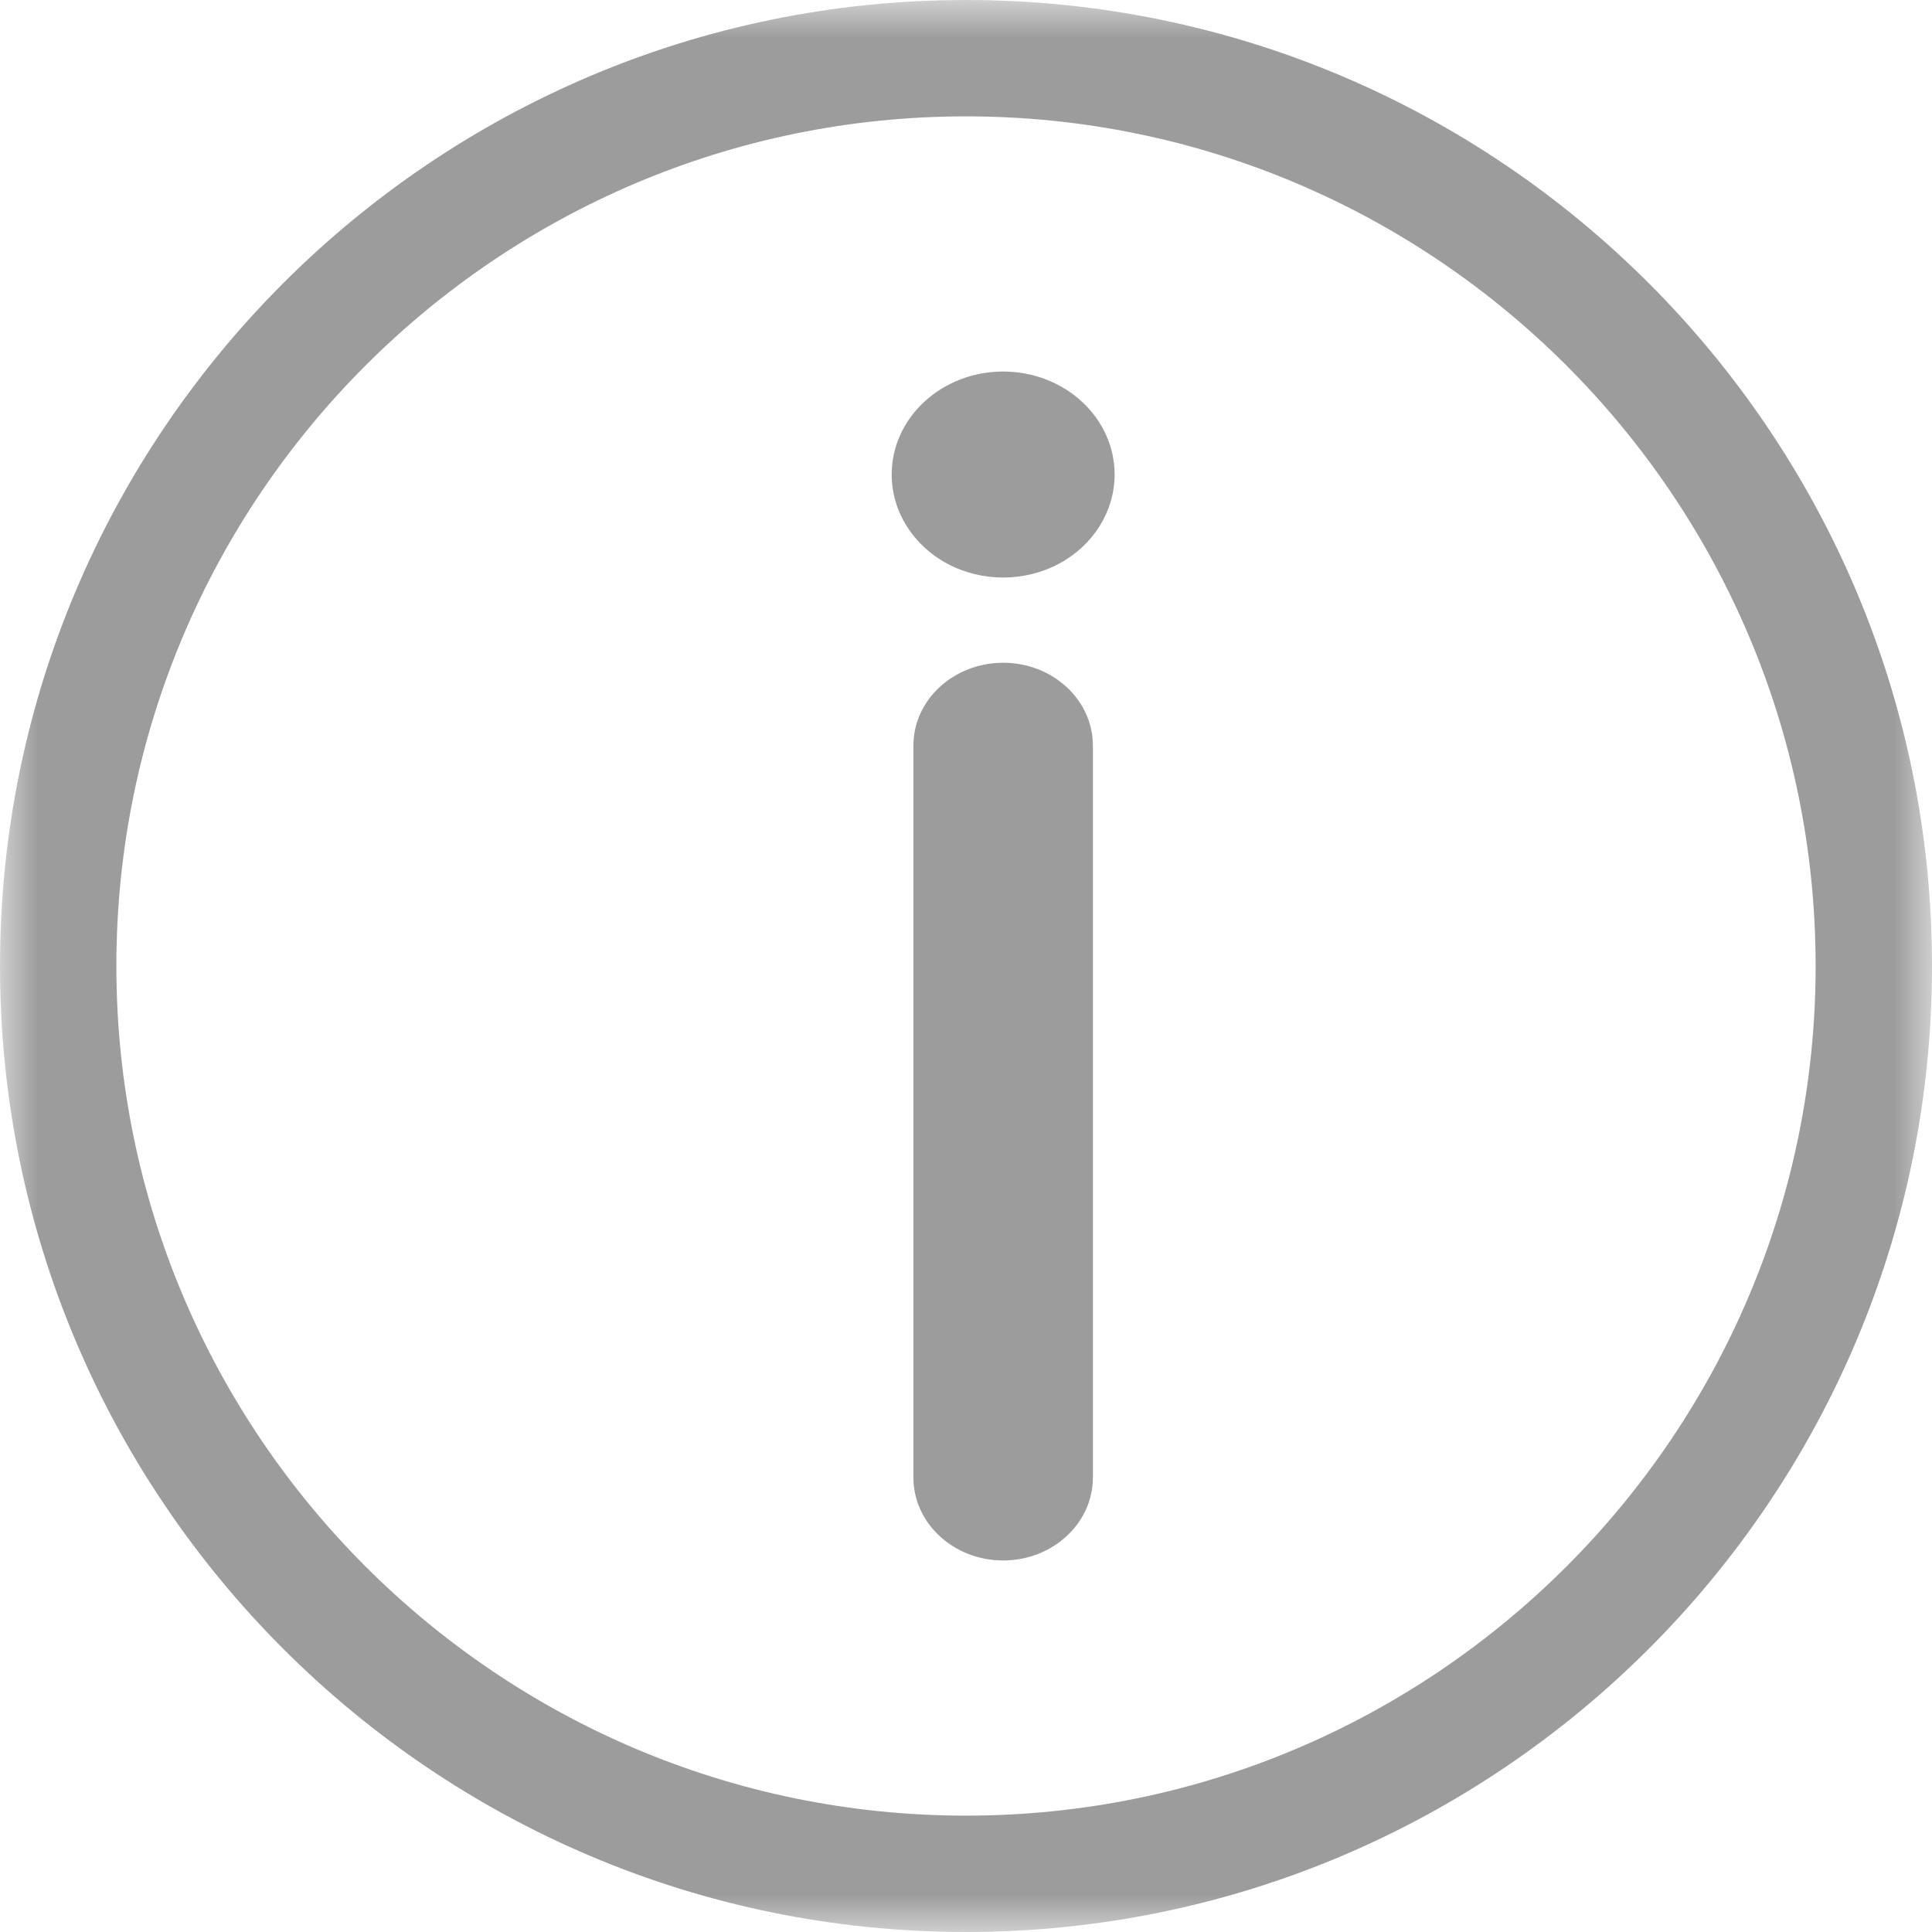 <?xml version="1.0" encoding="UTF-8"?>
<svg width="26px" height="26px" viewBox="0 0 26 26" version="1.1" xmlns="http://www.w3.org/2000/svg" xmlns:xlink="http://www.w3.org/1999/xlink">
    <!-- Generator: Sketch 59 (86127) - https://sketch.com -->
    <title>guanyuwomen1@2x</title>
    <desc>Created with Sketch.</desc>
    <defs>
        <polygon id="path-1" points="8.26534168e-17 0 26 0 26 26 8.26534168e-17 26"></polygon>
    </defs>
    <g id="页面-1" stroke="none" stroke-width="1" fill="none" fill-rule="evenodd">
        <g id="菜单" transform="translate(-788, -997)">
            <g id="guanyuwomen1" transform="translate(788, 997)">
                <mask id="mask-2" fill="white">
                    <use xlink:href="#path-1"></use>
                </mask>
                <g id="Clip-2"></g>
                <path d="M13.5,21 C12.833,21 12.292,20.499 12.292,19.883 L12.292,10.035 C12.292,9.419 12.833,8.919 13.5,8.919 C14.167,8.919 14.708,9.419 14.708,10.035 L14.708,19.883 C14.708,20.499 14.167,21 13.5,21 Z M12,6.386 C12,6.881 12.286,7.339 12.75,7.587 C13.214,7.834 13.786,7.834 14.25,7.587 C14.714,7.339 15,6.881 15,6.386 C15,5.621 14.328,5 13.5,5 C12.672,5 12,5.621 12,6.386 Z" id="Fill-1" fill="#9C9C9C" mask="url(#mask-2)"></path>
                <path d="M13,26 C5.83,26 0,20.17 0,13 C0,5.83 5.83,0 13,0 C20.17,0 26,5.83 26,13 C26,20.17 20.17,26 13,26 Z M13,1.566 C6.696,1.566 1.566,6.696 1.566,13 C1.566,19.304 6.696,24.434 13,24.434 C19.304,24.434 24.434,19.304 24.434,13 C24.434,6.696 19.304,1.566 13,1.566 Z" id="Fill-3" fill="#9C9C9C" mask="url(#mask-2)"></path>
            </g>
        </g>
    </g>
</svg>